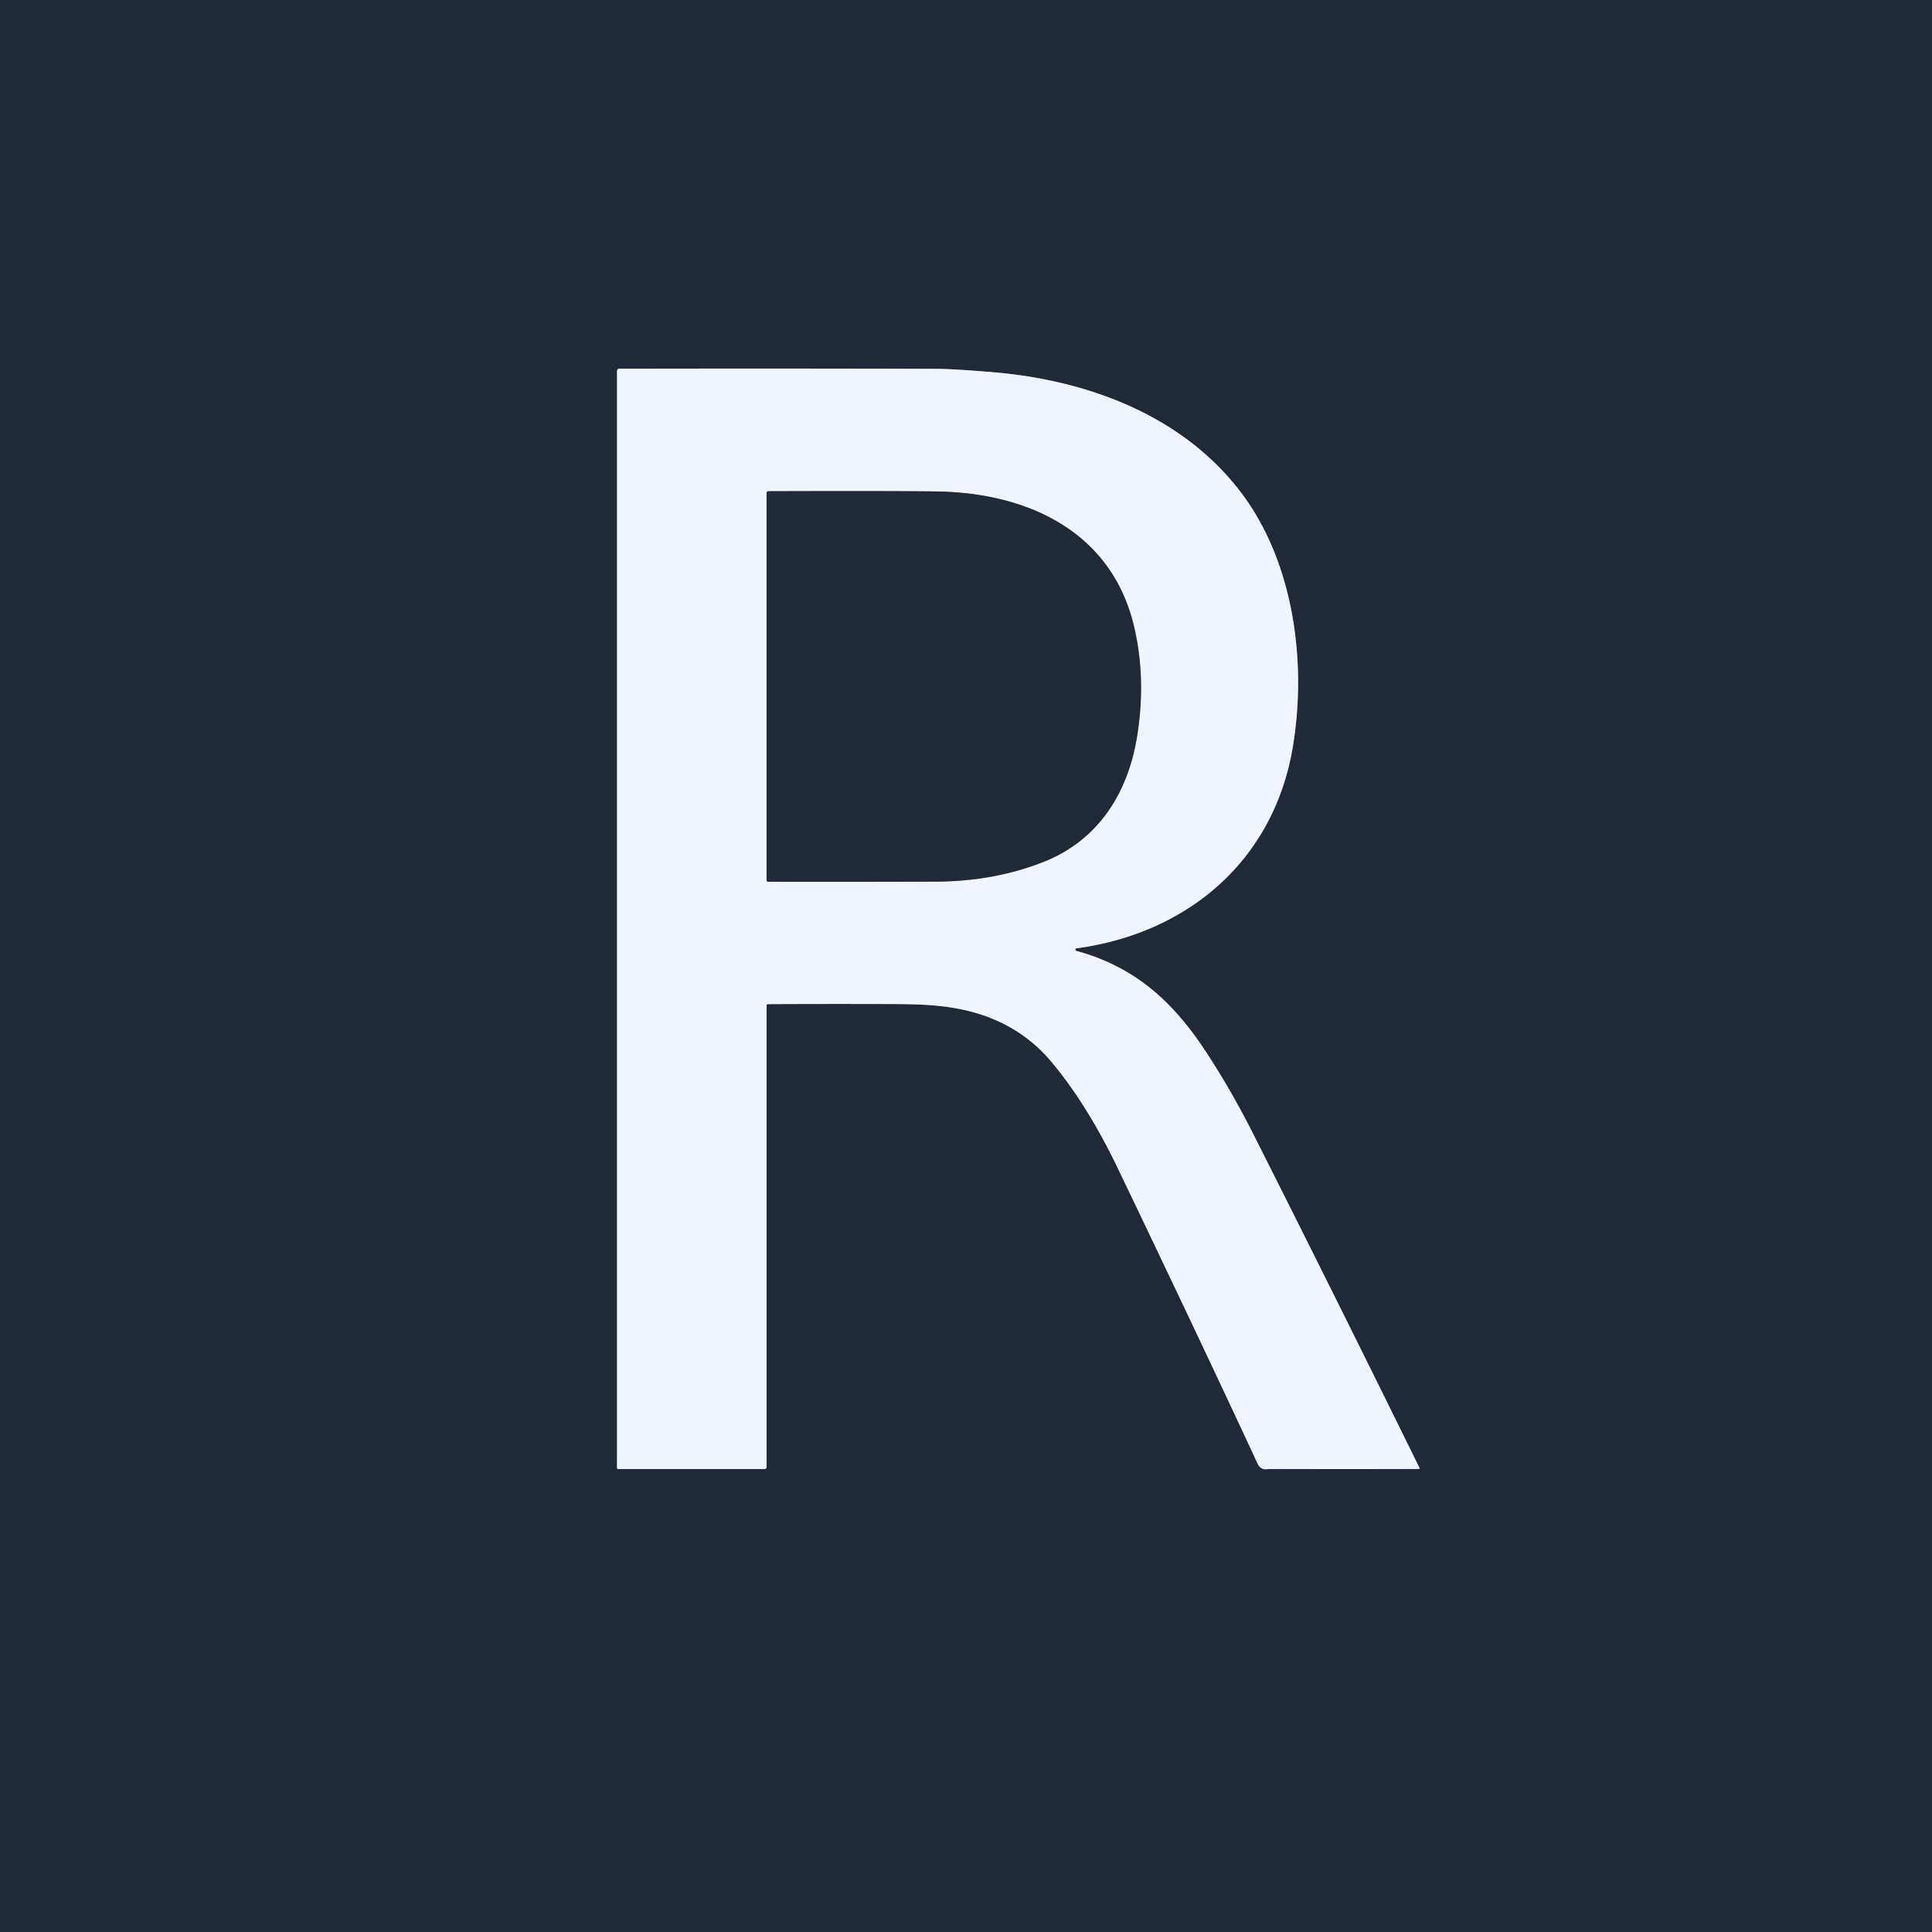 <?xml version="1.0" encoding="UTF-8" standalone="no"?>
<!DOCTYPE svg PUBLIC "-//W3C//DTD SVG 1.1//EN" "http://www.w3.org/Graphics/SVG/1.1/DTD/svg11.dtd">
<svg xmlns="http://www.w3.org/2000/svg" version="1.1" viewBox="0.00 0.00 512.00 512.00">
<rect x="0.00" y="0.00" width="512.00" height="512.00" fill="#808080" stroke="none"/>
<g stroke-width="2.00" fill="none" stroke-linecap="butt">
<path stroke="#87909b" vector-effect="non-scaling-stroke" d="
  M 376.03 389.29
  A 0.18 0.18 0.0 0 0 376.19 389.03
  Q 352.85 341.60 331.83 299.96
  Q 326.26 288.93 319.59 278.75
  C 310.96 265.57 300.81 256.20 285.22 252.00
  A 0.35 0.35 0.0 0 1 285.26 251.32
  C 315.08 247.27 337.77 227.78 342.67 197.54
  C 346.33 174.97 342.72 148.75 328.84 130.47
  C 313.43 110.18 288.44 100.79 263.30 98.66
  Q 252.68 97.76 247.98 97.75
  Q 210.95 97.63 164.10 97.71
  A 0.58 0.58 0.0 0 0 163.52 98.29
  L 163.52 388.97
  A 0.35 0.34 -0.0 0 0 163.87 389.31
  L 202.58 389.31
  A 0.57 0.57 0.0 0 0 203.15 388.74
  L 203.15 266.43
  A 0.33 0.33 0.0 0 1 203.48 266.10
  Q 218.13 266.03 234.07 266.07
  C 241.32 266.09 248.18 266.07 255.17 267.57
  Q 269.68 270.70 278.68 281.44
  C 285.41 289.47 291.29 299.27 296.28 309.69
  Q 319.43 357.99 333.23 387.78
  Q 334.02 389.49 335.57 389.36
  Q 336.39 389.29 336.43 389.29
  Q 356.52 389.36 376.03 389.29"
/>
<path stroke="#87909b" vector-effect="non-scaling-stroke" d="
  M 203.61 233.68
  Q 228.40 233.72 247.94 233.64
  Q 263.40 233.58 276.45 228.45
  C 290.80 222.82 298.87 210.51 301.35 195.07
  Q 303.78 179.90 300.56 166.14
  C 294.61 140.77 272.20 130.53 247.99 130.24
  Q 235.63 130.08 203.62 130.18
  A 0.47 0.46 -0.0 0 0 203.15 130.64
  L 203.15 233.22
  A 0.46 0.46 0.0 0 0 203.61 233.68"
/>
</g>
<path fill="#1f2937" d="
  M 512.00 0.00
  L 512.00 512.00
  L 0.00 512.00
  L 0.00 0.00
  L 512.00 0.00
  Z
  M 376.03 389.29
  A 0.18 0.18 0.0 0 0 376.19 389.03
  Q 352.85 341.60 331.83 299.96
  Q 326.26 288.93 319.59 278.75
  C 310.96 265.57 300.81 256.20 285.22 252.00
  A 0.35 0.35 0.0 0 1 285.26 251.32
  C 315.08 247.27 337.77 227.78 342.67 197.54
  C 346.33 174.97 342.72 148.75 328.84 130.47
  C 313.43 110.18 288.44 100.79 263.30 98.66
  Q 252.68 97.76 247.98 97.75
  Q 210.95 97.63 164.10 97.71
  A 0.58 0.58 0.0 0 0 163.52 98.29
  L 163.52 388.97
  A 0.35 0.34 -0.0 0 0 163.87 389.31
  L 202.58 389.31
  A 0.57 0.57 0.0 0 0 203.15 388.74
  L 203.15 266.43
  A 0.33 0.33 0.0 0 1 203.48 266.10
  Q 218.13 266.03 234.07 266.07
  C 241.32 266.09 248.18 266.07 255.17 267.57
  Q 269.68 270.70 278.68 281.44
  C 285.41 289.47 291.29 299.27 296.28 309.69
  Q 319.43 357.99 333.23 387.78
  Q 334.02 389.49 335.57 389.36
  Q 336.39 389.29 336.43 389.29
  Q 356.52 389.36 376.03 389.29
  Z"
/>
<path fill="#eff6ff" d="
  M 376.03 389.29
  Q 356.52 389.36 336.43 389.29
  Q 336.39 389.29 335.57 389.36
  Q 334.02 389.49 333.23 387.78
  Q 319.43 357.99 296.28 309.69
  C 291.29 299.27 285.41 289.47 278.68 281.44
  Q 269.68 270.70 255.17 267.57
  C 248.18 266.07 241.32 266.09 234.07 266.07
  Q 218.13 266.03 203.48 266.10
  A 0.33 0.33 0.0 0 0 203.15 266.43
  L 203.15 388.74
  A 0.57 0.57 0.0 0 1 202.58 389.31
  L 163.87 389.31
  A 0.35 0.34 -0.0 0 1 163.52 388.97
  L 163.52 98.29
  A 0.58 0.58 0.0 0 1 164.10 97.71
  Q 210.95 97.63 247.98 97.75
  Q 252.68 97.76 263.30 98.66
  C 288.44 100.79 313.43 110.18 328.84 130.47
  C 342.72 148.75 346.33 174.97 342.67 197.54
  C 337.77 227.78 315.08 247.27 285.26 251.32
  A 0.35 0.35 0.0 0 0 285.22 252.00
  C 300.81 256.20 310.96 265.57 319.59 278.75
  Q 326.26 288.93 331.83 299.96
  Q 352.85 341.60 376.19 389.03
  A 0.18 0.18 0.0 0 1 376.03 389.29
  Z
  M 203.61 233.68
  Q 228.40 233.72 247.94 233.64
  Q 263.40 233.58 276.45 228.45
  C 290.80 222.82 298.87 210.51 301.35 195.07
  Q 303.78 179.90 300.56 166.14
  C 294.61 140.77 272.20 130.53 247.99 130.24
  Q 235.63 130.08 203.62 130.18
  A 0.47 0.46 -0.0 0 0 203.15 130.64
  L 203.15 233.22
  A 0.46 0.46 0.0 0 0 203.61 233.68
  Z"
/>
<path fill="#1f2937" d="
  M 203.61 233.68
  A 0.46 0.46 0.0 0 1 203.15 233.22
  L 203.15 130.64
  A 0.47 0.46 -0.0 0 1 203.62 130.18
  Q 235.63 130.08 247.99 130.24
  C 272.20 130.53 294.61 140.77 300.56 166.14
  Q 303.78 179.90 301.35 195.07
  C 298.87 210.51 290.80 222.82 276.45 228.45
  Q 263.40 233.58 247.94 233.64
  Q 228.40 233.72 203.61 233.68
  Z"
/>
</svg>
